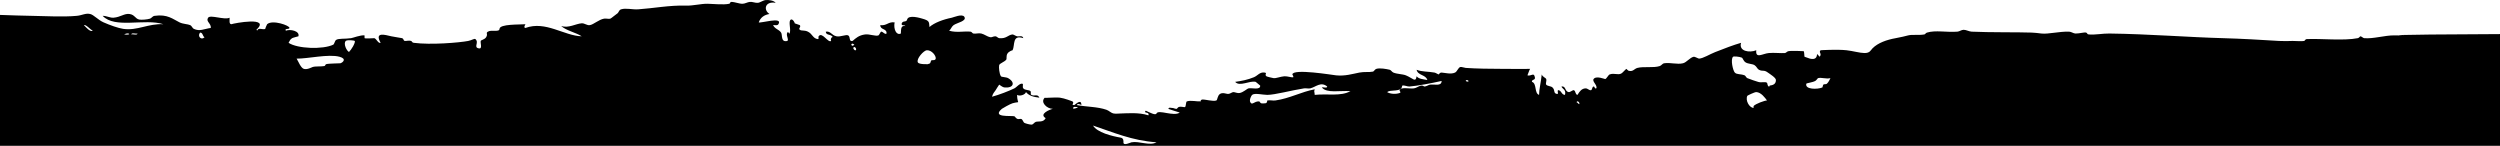 <?xml version="1.0" encoding="UTF-8"?>
<svg width="1920px" height="112px" viewBox="0 0 1920 112" version="1.1" xmlns="http://www.w3.org/2000/svg" xmlns:xlink="http://www.w3.org/1999/xlink">
    <title>shape-up-black</title>
    <g id="Page-1" stroke="none" stroke-width="1" fill="none" fill-rule="evenodd">
        <g id="shape-up-black" fill="#000000">
            <path d="M1403.044,64.297 C1402.368,64.911 1401.078,64.399 1400.294,65.008 C1400.054,65.213 1399.741,67.097 1399.613,67.154 C1395.922,68.746 1385.999,68.859 1387.254,64.297 C1387.392,63.785 1391.872,63.385 1394.12,62.162 C1394.872,61.747 1396.173,60.011 1396.178,60.011 C1398.932,59.284 1402.435,60.841 1405.788,60.011 C1405.184,61.189 1404.385,63.094 1403.044,64.297 M1359.104,65.725 C1359.022,65.741 1359.058,66.729 1358.423,66.447 C1357.281,65.94 1357.45,63.877 1357.051,63.585 C1355.448,62.413 1352.97,63.78 1350.185,62.868 C1348.111,62.198 1344.732,61.168 1341.947,60.011 C1341.051,59.643 1340.626,58.158 1339.889,57.871 C1336.596,56.617 1333.878,57.38 1332.332,55.731 C1330.888,54.175 1328.927,45.706 1330.964,43.592 C1331.42,43.115 1335.859,43.443 1337.825,44.303 C1338.399,44.564 1338.936,46.817 1340.57,47.877 C1342.556,49.157 1345.761,48.978 1347.441,50.017 C1349.084,51.041 1349.627,52.966 1350.871,53.591 C1353.871,55.101 1354.583,53.376 1357.732,55.731 C1359.13,56.77 1363.907,59.632 1363.912,61.44 C1363.922,64.865 1361.29,65.439 1359.104,65.725 M1346.749,82.867 C1343.34,82.734 1340.314,76.984 1341.947,73.579 C1342.044,73.369 1347.497,70.687 1348.813,70.722 C1352.494,70.845 1355.638,75.202 1357.051,77.153 C1355.382,77.153 1348.393,79.621 1346.749,81.439 C1346.683,81.51 1346.796,82.867 1346.749,82.867 M1212.887,80.01 C1211.986,79.754 1211.807,78.751 1210.829,78.576 C1211.11,76.8 1213.491,78.536 1212.887,80.01 M1125.709,62.162 C1125.658,61.138 1127.583,61.394 1127.767,62.162 C1128.044,63.309 1125.719,62.367 1125.709,62.162 M1098.25,65.008 C1097.308,65.121 1095.378,66.365 1094.134,66.447 C1093.494,66.483 1092.644,65.459 1091.384,65.725 C1089.408,66.155 1087.795,67.625 1085.891,67.871 C1082.348,68.331 1075.927,66.575 1074.908,69.299 C1074.647,69.99 1076.444,70.896 1074.908,71.439 C1071.693,72.576 1067.377,72.074 1065.303,70.722 C1067.812,68.751 1073.423,70.477 1076.28,67.871 C1076.378,67.784 1077.043,65.71 1076.966,65.725 C1078.472,65.305 1080.919,66.56 1082.46,66.447 C1088.532,65.956 1099.064,64 1107.174,62.162 C1107.108,66.447 1101.921,64.589 1098.25,65.008 M1009.695,72.868 C1009.633,70.2 1008.927,70.83 1009.695,68.582 C999.281,70.553 990.546,75.581 979.487,77.153 C977.659,77.414 975.37,76.769 973.307,77.153 C973.123,77.189 973.368,79.155 971.94,79.293 C971.028,79.385 969.375,79.565 968.504,79.293 C968.131,79.176 967.132,77.865 967.132,77.865 C963.036,77.665 961.787,81.126 960.266,78.576 C959.212,76.815 960.973,73.441 961.644,72.868 C963.564,71.224 969.912,72.883 973.307,72.868 C979.21,72.842 991.877,69.36 1001.457,67.871 C1003.034,67.625 1004.979,68.198 1006.264,67.871 C1010.755,66.719 1014.39,62.438 1019.305,66.447 C1019.218,68.014 1016.392,66.749 1015.183,67.154 C1018.865,71.885 1029.535,69.366 1037.153,70.011 C1029.586,74.178 1019.581,71.808 1009.695,72.868 M868.972,109.286 C868.101,109.455 862.674,112.297 862.792,109.286 C862.802,108.872 863.196,106.132 860.728,105.712 C853.929,104.56 842.552,101.724 839.45,96.43 C854.897,101.545 869.094,107.96 888.187,109.286 C883.057,112.266 874.808,108.134 868.972,109.286 M824.346,83.579 C823.639,81.183 826.486,82.468 827.781,82.15 C827.203,83.21 825.569,83.184 824.346,83.579 M715.197,46.443 C714.071,48.164 715.407,48.589 712.453,49.3 C712.914,49.193 705.833,49.72 704.901,47.877 C703.539,45.179 709.473,38.717 711.767,38.589 C715.648,38.379 719.002,42.926 718.633,45.02 C718.3,46.879 715.617,45.819 715.197,46.443 M655.478,36.449 C656.486,35.4 657.633,37.166 657.536,37.878 C657.239,40.002 654.7,37.253 655.478,36.449 M656.164,34.304 C653.338,37.13 652.831,31.58 656.164,34.304 M268.308,39.306 C268.314,39.306 268.288,40.018 268.308,40.018 C266.322,39.506 263.444,33.428 265.559,31.447 C266.634,30.448 271.98,30.986 272.425,31.447 C273.352,32.415 269.312,39.163 268.308,39.306 M261.443,48.589 C261.069,48.717 252.022,48.712 250.46,49.3 C249.718,49.587 249.969,50.539 249.083,50.734 C246.81,51.215 242.319,50.77 240.164,51.446 C239.421,51.676 235.796,53.755 233.293,52.874 C230.938,52.034 229.146,47.186 227.804,45.02 C236.124,45.179 252.324,41.298 260.751,43.592 C266.532,45.163 263.327,47.969 261.443,48.589 M153.667,25.026 C155.955,25.021 155.484,27.899 157.097,28.595 C154.598,31.222 151.316,27.812 153.667,25.026 M100.808,26.455 C101.105,24.857 104.192,26.168 105.615,25.738 C105.318,27.336 102.226,26.03 100.808,26.455 M95.319,26.455 C98.949,24.264 101.908,27.341 95.319,26.455 M64.425,19.312 C66.058,18.596 69.089,22.528 71.286,23.598 C69.171,24.827 66.109,20.91 64.425,19.312 M1838.956,27.167 C1831.593,27.064 1822.669,29.962 1815.613,29.307 C1814.973,29.245 1813.453,27.853 1812.864,27.878 C1812.332,27.909 1811.891,29.097 1810.806,29.307 C1799.992,31.457 1782.19,29.501 1771.679,30.024 C1770.271,30.095 1770.245,31.314 1769.615,31.447 C1767.706,31.877 1763.036,31.391 1760.696,31.447 C1757.379,31.539 1753.825,31.667 1750.4,31.447 C1736.177,30.576 1721.441,29.691 1707.151,29.307 C1681.572,28.631 1650.437,26.137 1619.968,25.743 C1614.781,25.672 1609.344,26.88 1604.178,26.455 C1602.647,26.332 1603.246,25.328 1602.12,25.026 C1600.584,24.612 1597,25.846 1593.876,25.743 C1592.381,25.682 1590.743,24.366 1589.079,24.315 C1581.404,24.069 1573.069,26.358 1567.795,25.743 C1564.841,25.395 1562.988,25.129 1560.248,25.026 C1550.582,24.663 1527.332,24.965 1514.25,24.315 C1512.192,24.207 1510.093,22.886 1508.07,22.886 C1506.386,22.886 1504.932,24.187 1503.268,24.315 C1494.743,24.96 1486.572,23.004 1479.931,25.026 C1478.733,25.39 1478.779,26.306 1477.868,26.455 C1473.019,27.248 1468.989,26.347 1465.513,27.167 C1462.6,27.858 1460.47,28.503 1455.903,29.307 C1449.124,30.505 1442.217,32.911 1438.049,37.161 C1436.611,38.646 1436.119,40.781 1431.869,40.735 C1428.347,40.704 1423.048,39.137 1418.143,38.589 C1411.036,37.806 1398.287,38.548 1398.241,38.589 C1396.465,40.223 1399.45,41.047 1397.55,43.592 C1396.849,42.89 1396.157,42.184 1395.492,41.446 C1395.4,43.991 1394.386,46.075 1390.003,45.02 C1389.414,44.877 1385.917,43.632 1385.882,43.592 C1385.677,43.356 1385.733,39.552 1385.196,39.306 C1385.247,39.332 1376.307,38.799 1373.522,39.306 C1372.237,39.542 1371.858,40.658 1370.783,40.735 C1367.214,40.996 1362.652,40.345 1358.423,40.735 C1353.692,41.165 1348.081,45.399 1348.813,38.589 C1343.631,40.755 1335.132,39.373 1337.144,32.88 C1330.765,34.729 1325.292,36.879 1317.238,40.018 C1313.065,41.651 1308.088,44.846 1304.878,45.02 C1304.366,45.046 1301.617,43.412 1300.756,43.592 C1297.797,44.216 1295.38,47.887 1292.524,48.589 C1288.079,49.679 1282.719,47.846 1278.106,48.589 C1276.585,48.834 1276.15,50.237 1274.675,50.734 C1269.929,52.326 1262.275,50.877 1257.513,52.162 C1254.989,52.838 1254.236,55.337 1250.647,54.303 C1250.463,54.246 1248.963,52.961 1249.275,52.874 C1248.205,53.176 1246.484,55.726 1245.158,56.448 C1242.522,57.871 1239.762,55.874 1236.229,57.16 C1235.174,57.544 1233.859,60.472 1232.799,60.728 C1232.532,60.795 1225.789,57.892 1223.869,60.728 C1222.61,62.607 1227.146,65.597 1225.933,67.865 C1224.417,68.362 1224.95,66.381 1223.869,66.442 C1222.656,66.514 1222.943,69.104 1221.816,69.299 C1220.47,69.529 1219.4,67.824 1217.695,67.865 C1214.761,67.947 1213.046,70.297 1211.52,72.868 C1209.656,72.596 1210.281,69.954 1208.771,69.299 C1207.89,68.91 1205.924,70.994 1204.649,70.722 C1201.649,70.103 1202.698,65.812 1199.16,66.442 C1200.056,68.608 1202.929,68.715 1201.91,72.868 C1199.232,72.796 1199.355,69.816 1197.102,69.299 C1195.238,68.792 1197.594,72.668 1195.73,72.156 C1192.684,71.531 1194.644,69.468 1192.3,67.154 C1191.209,66.084 1188.342,66.176 1187.492,65.014 C1186.831,64.112 1187.973,62.167 1187.492,60.728 C1187.154,59.725 1184.635,59.085 1184.061,57.16 C1183.38,63.775 1182.044,68.367 1181.998,72.868 C1178.184,71.603 1180.462,63.995 1176.509,62.868 C1176.284,60.498 1179.889,62.095 1178.568,58.583 C1177.846,55.721 1175.772,58.68 1173.074,57.871 C1173.827,56.274 1174.211,54.297 1175.132,52.874 C1168.594,53.074 1161.856,52.859 1153.167,52.874 C1145.452,52.895 1133.051,52.705 1125.709,52.162 C1124.746,52.086 1122.396,51.236 1121.592,51.446 C1119.841,51.896 1119.191,54.902 1117.471,55.731 C1114.378,57.231 1109.893,55.931 1107.174,55.731 C1105.751,55.629 1104.983,57.154 1105.116,57.16 C1104.184,57.108 1102.828,55.936 1101.681,55.731 C1096.525,54.815 1092.142,55.229 1087.954,53.591 C1088.891,58.086 1095.004,57.206 1096.192,61.44 C1093.1,60.851 1089.582,60.697 1087.954,58.583 C1087.201,63.739 1085.123,60.063 1079.716,57.871 C1077.217,56.863 1072.932,56.924 1070.106,55.731 C1069.005,55.265 1068.252,53.801 1067.361,53.591 C1064.576,52.925 1059.722,52.065 1057.065,52.874 C1055.693,53.294 1055.432,54.774 1054.316,55.014 C1051.643,55.603 1047.772,54.989 1044.014,55.731 C1038.418,56.837 1032.991,58.542 1026.171,57.871 C1023.539,57.615 993.009,52.48 992.532,57.16 C992.543,57.072 993.628,59.172 993.224,59.305 C991.969,59.709 988.713,58.409 986.353,58.583 C983.224,58.824 980.035,60.272 978.12,60.011 C977.444,59.924 973.036,58.905 972.631,58.583 C970.834,57.19 973.614,56.105 971.259,55.731 C967.501,55.132 965.97,58.081 963.016,59.305 C958.336,61.235 953.631,62.177 948.598,62.868 C952.1,66.867 959.544,61.706 964.388,62.868 C964.444,62.884 967.818,65.695 967.818,65.725 C968.156,69.442 961.239,67.307 958.899,67.865 C957.573,68.188 955.018,70.845 952.033,71.439 C950.431,71.757 948.413,70.722 947.226,70.722 C946.186,70.728 944.742,72.141 943.109,72.156 C941.967,72.161 938.988,70.768 936.929,72.156 C934.917,73.518 935.06,76.779 934.18,77.153 C931.825,78.152 925.486,76.206 923.197,76.436 C922.399,76.523 921.477,77.952 922.511,77.865 C919.245,78.121 914.616,76.82 911.529,77.865 C910.679,78.157 910.904,81.577 910.157,82.15 C909.501,82.652 907.525,81.556 905.349,82.15 C904.75,82.319 903.69,83.594 903.982,83.579 C901.929,83.702 901.857,82.872 899.86,82.867 C897.628,82.857 899.087,81.997 897.116,83.579 C900.004,84.618 903.086,85.463 906.04,86.436 C901.478,89.753 889.631,83.855 888.187,87.152 C887.455,88.842 883.087,86.425 879.954,85.007 C877.711,87.327 882.954,85.509 882.007,88.581 C874.634,86.134 865.254,87.076 860.728,87.152 C858.993,87.178 856.817,87.475 855.24,87.152 C853.059,86.692 851.789,84.992 849.751,84.296 C842.783,81.92 835.18,82.16 827.095,80.722 C827.264,79.053 830.111,80.312 830.52,80.722 C830.515,75.888 826.757,79.437 825.032,80.722 C821.944,80.548 825.549,79.406 823.665,77.865 C823.649,77.855 817.295,75.387 814.049,75.013 C810.122,74.557 801.874,75.484 802.381,75.013 C798.689,78.479 804.05,83.584 808.561,83.579 C806.328,84.075 797.686,87.526 803.067,90.721 C801.372,94.218 797.394,92.964 795.515,93.578 C794.276,93.977 793.508,95.775 792.084,95.718 C790.856,95.667 787.845,94.971 786.591,94.29 C786.017,93.977 785.388,91.878 784.532,91.438 C783.836,91.074 782.551,91.592 781.793,91.438 C780.129,91.08 779.535,89.395 779.039,89.293 C776.131,88.653 761.462,90.486 769.434,83.579 C769.802,83.256 775.788,79.821 777.667,79.293 C784.343,77.44 781.266,80.773 781.102,72.868 C782.95,74.086 787.256,72.939 787.963,70.722 C790.144,73.451 793.871,74.583 798.264,75.013 C796.759,71.787 794.583,74.224 792.084,72.868 C791.132,72.351 792.084,70.722 791.398,70.011 C790.303,68.884 787.18,69.437 785.905,67.865 C784.916,66.652 786.217,64.527 785.219,64.297 C783.032,63.81 780.81,67.021 779.039,67.865 C774.707,69.944 767.795,72.658 761.876,74.296 C762.491,71.839 763.566,70.748 764.626,69.299 C764.646,69.268 767.201,65.085 767.37,65.014 C767.596,64.921 769.577,66.964 771.487,67.154 C778.353,67.83 780.078,63.35 774.236,60.011 C772.695,59.136 769.254,59.259 768.742,58.583 C767.447,56.888 766.976,51.456 767.37,50.017 C767.775,48.563 771.446,47.641 772.859,45.737 C773.233,45.24 772.736,42.962 773.545,41.446 C774.712,39.27 777.661,38.594 777.667,38.589 C779.643,34.698 777.155,26.414 785.905,29.307 C785.27,26.895 782.74,28.237 781.102,27.878 C780.068,27.663 778.291,26.404 777.667,26.455 C774.103,26.742 773.018,29.901 767.37,29.307 C766.474,29.22 765.404,27.924 764.626,27.878 C762.752,27.786 761.871,28.851 760.509,28.595 C758.2,28.15 756.035,26.317 753.644,25.743 C751.503,25.231 749.609,26.107 747.464,25.743 C746.849,25.636 746.286,24.397 745.405,24.315 C740.07,23.803 734.945,25.282 728.924,23.598 C730.235,22.656 730.752,20.48 732.36,19.312 C734.899,17.469 742.769,16.184 740.598,12.887 C738.949,10.378 732.355,13.327 730.988,13.599 C724.229,14.95 717.527,17.5 713.825,20.741 C713.487,16.845 713.928,15.877 708.337,14.315 C707.021,13.947 697.702,11.003 696.668,15.027 C696.064,17.382 693.565,15.549 692.541,17.889 C691.932,20.188 694.784,18.888 695.296,20.029 C691.533,19.261 692.081,23.122 691.86,25.743 C688.41,27.412 686.07,22.415 687.053,17.172 C682.102,16.537 681.052,19.963 676.065,19.312 C676.014,23.183 681.165,21.632 680.878,25.743 C679.639,26.859 677.97,24.089 676.756,24.315 C676.173,24.412 675.22,26.972 674.698,27.167 C672.369,28.052 667.878,26.015 664.397,26.455 C659.692,27.054 657.26,29.271 654.787,31.447 C651.679,32.22 653.394,28.185 651.361,27.167 C649.656,26.322 645.437,28.513 642.432,27.878 C638.464,27.049 638.136,23.757 634.194,24.315 C634.353,27.479 638.136,25.866 639.688,28.595 C639.314,27.94 637.466,29.527 638.316,31.447 C635.924,33.224 631.337,24.048 628.71,27.878 C628.26,28.534 629.202,30.182 628.019,30.024 C624.236,29.532 624.005,26.03 620.467,24.315 C617.667,22.953 615.608,23.89 614.287,22.886 C612.854,21.791 615.393,20.966 614.287,19.312 C614.344,19.389 610.964,18.084 610.284,17.894 C610.678,17.807 608.85,14.31 607.421,15.027 C605.384,16.056 607.201,21.468 606.735,24.315 C606.121,28.109 605.722,23.25 604.677,25.026 C603.382,27.223 606.131,30.254 604.677,31.447 C599.419,32.712 601.088,26.777 599.875,25.026 C598.001,22.323 595.533,22.646 593.695,19.312 C596.204,19.292 597.161,19.645 597.811,18.601 C601.641,12.447 583.91,18.084 582.712,17.172 C584.038,13.552 586.772,11.407 590.95,10.742 C586.086,7.577 587.474,0.747 595.748,2.171 C594.074,0.225 590.228,-0.118 588.201,0.031 C585.917,0.2 583.89,2.007 582.026,2.171 C579.953,2.365 578.002,1.254 575.846,1.464 C574.085,1.638 572.114,2.847 570.353,2.888 C567.506,2.964 564.547,1.428 561.428,1.464 C560.783,1.469 560.835,2.724 560.056,2.888 C555.459,3.86 548.444,2.98 543.585,2.888 C538.148,2.79 532.485,4.521 526.423,4.316 C514.545,3.922 501.105,6.446 490.035,7.173 C485.668,7.46 480.65,5.995 476.995,7.173 C475.013,7.808 475.551,9.625 473.564,10.742 C472.73,11.208 469.591,14.003 468.756,14.315 C467.62,14.745 465.546,14.054 463.949,14.315 C459.935,14.976 455.864,18.872 452.966,19.312 C450.826,19.64 448.835,17.736 446.787,17.889 C442.051,18.237 436.951,21.755 430.996,20.029 C435.277,23.67 441.943,24.832 446.787,27.878 C433.208,27.551 419.123,15.78 403.543,21.458 C401.833,21.35 403.338,19.041 403.543,18.601 C398.92,18.99 383.841,18.345 383.631,22.169 C383.483,24.985 377.487,22.584 374.707,24.315 C372.777,25.523 375.004,25.917 373.335,28.595 C372.204,30.418 369.531,30.612 369.219,31.447 C368.701,32.829 370.739,37.647 367.846,37.161 C363.254,36.408 368.251,32.706 365.102,30.024 C364.339,29.378 362.353,30.925 359.608,31.447 C352.655,32.783 330.737,34.601 317.732,32.88 C316.232,32.686 316.774,31.831 315.674,31.447 C313.923,30.858 311.639,31.667 310.866,31.447 C309.606,31.104 310.359,30.049 308.813,29.307 C308.68,29.245 302.259,28.267 300.57,27.878 C295.726,26.777 287.401,24.161 292.332,32.88 C290.488,33.551 289.27,30.013 287.524,29.307 C287.421,29.271 280.745,29.803 279.982,29.307 C279.834,29.22 280.11,27.177 279.982,27.167 C276.777,26.824 271.247,29.081 269.681,29.307 C264.468,30.064 260.065,29.302 258.007,30.735 C257.244,31.273 256.707,33.94 255.954,34.304 C248.023,38.134 228.393,37.453 221.624,32.88 C222.73,31.053 222.628,30.479 224.374,29.307 C224.845,28.989 229.181,27.863 229.176,27.878 C230.456,23.772 222.633,22.149 219.571,23.598 C218.158,21.581 222.141,22.763 222.316,21.458 C222.551,19.625 209.254,14.899 205.153,18.601 C204.923,18.8 203.484,22.328 203.781,22.169 C202.491,22.861 200.197,21.903 198.973,22.169 C197.325,22.528 198.057,24.233 196.915,22.886 C208.236,12.395 179.512,17.879 177.69,18.601 C175.729,18.498 176.44,15.626 176.323,13.599 C172.334,15.56 161.587,11.09 159.846,13.599 C157.819,16.522 162.253,17.869 161.905,21.458 C156.513,22.221 153.462,24.31 148.859,22.169 C147.789,21.673 147.261,19.819 146.115,19.312 C144.108,18.427 140.728,18.544 137.876,17.172 C132.864,14.766 128.666,10.685 118.656,12.17 C117.11,12.4 116.388,13.936 115.226,14.315 C113.178,14.986 108.708,15.365 106.988,15.027 C103.782,14.397 103.572,11.289 99.436,10.742 C95.386,10.214 92.698,13.179 87.076,13.599 C84.598,13.788 81.792,12.109 78.843,12.17 C88.238,22.251 111.048,13.977 125.522,18.601 C113.782,17.966 105.38,23.757 94.628,22.169 C90.793,21.601 84.326,19.287 79.529,17.172 C75.366,15.339 71.977,11.346 69.228,10.742 C65.608,9.948 63.212,11.766 58.936,12.17 C48.666,13.148 33.966,12.308 24.607,12.17 C16.968,12.057 8.556,11.755 0,11.458 L0,112 L1920,112 L1920,26.184 C1821.716,26.614 1843.19,27.208 1846.989,27.289 C1846.067,27.274 1843.732,27.238 1838.956,27.167 Z" id="Shape"></path>
        </g>
    </g>
</svg>